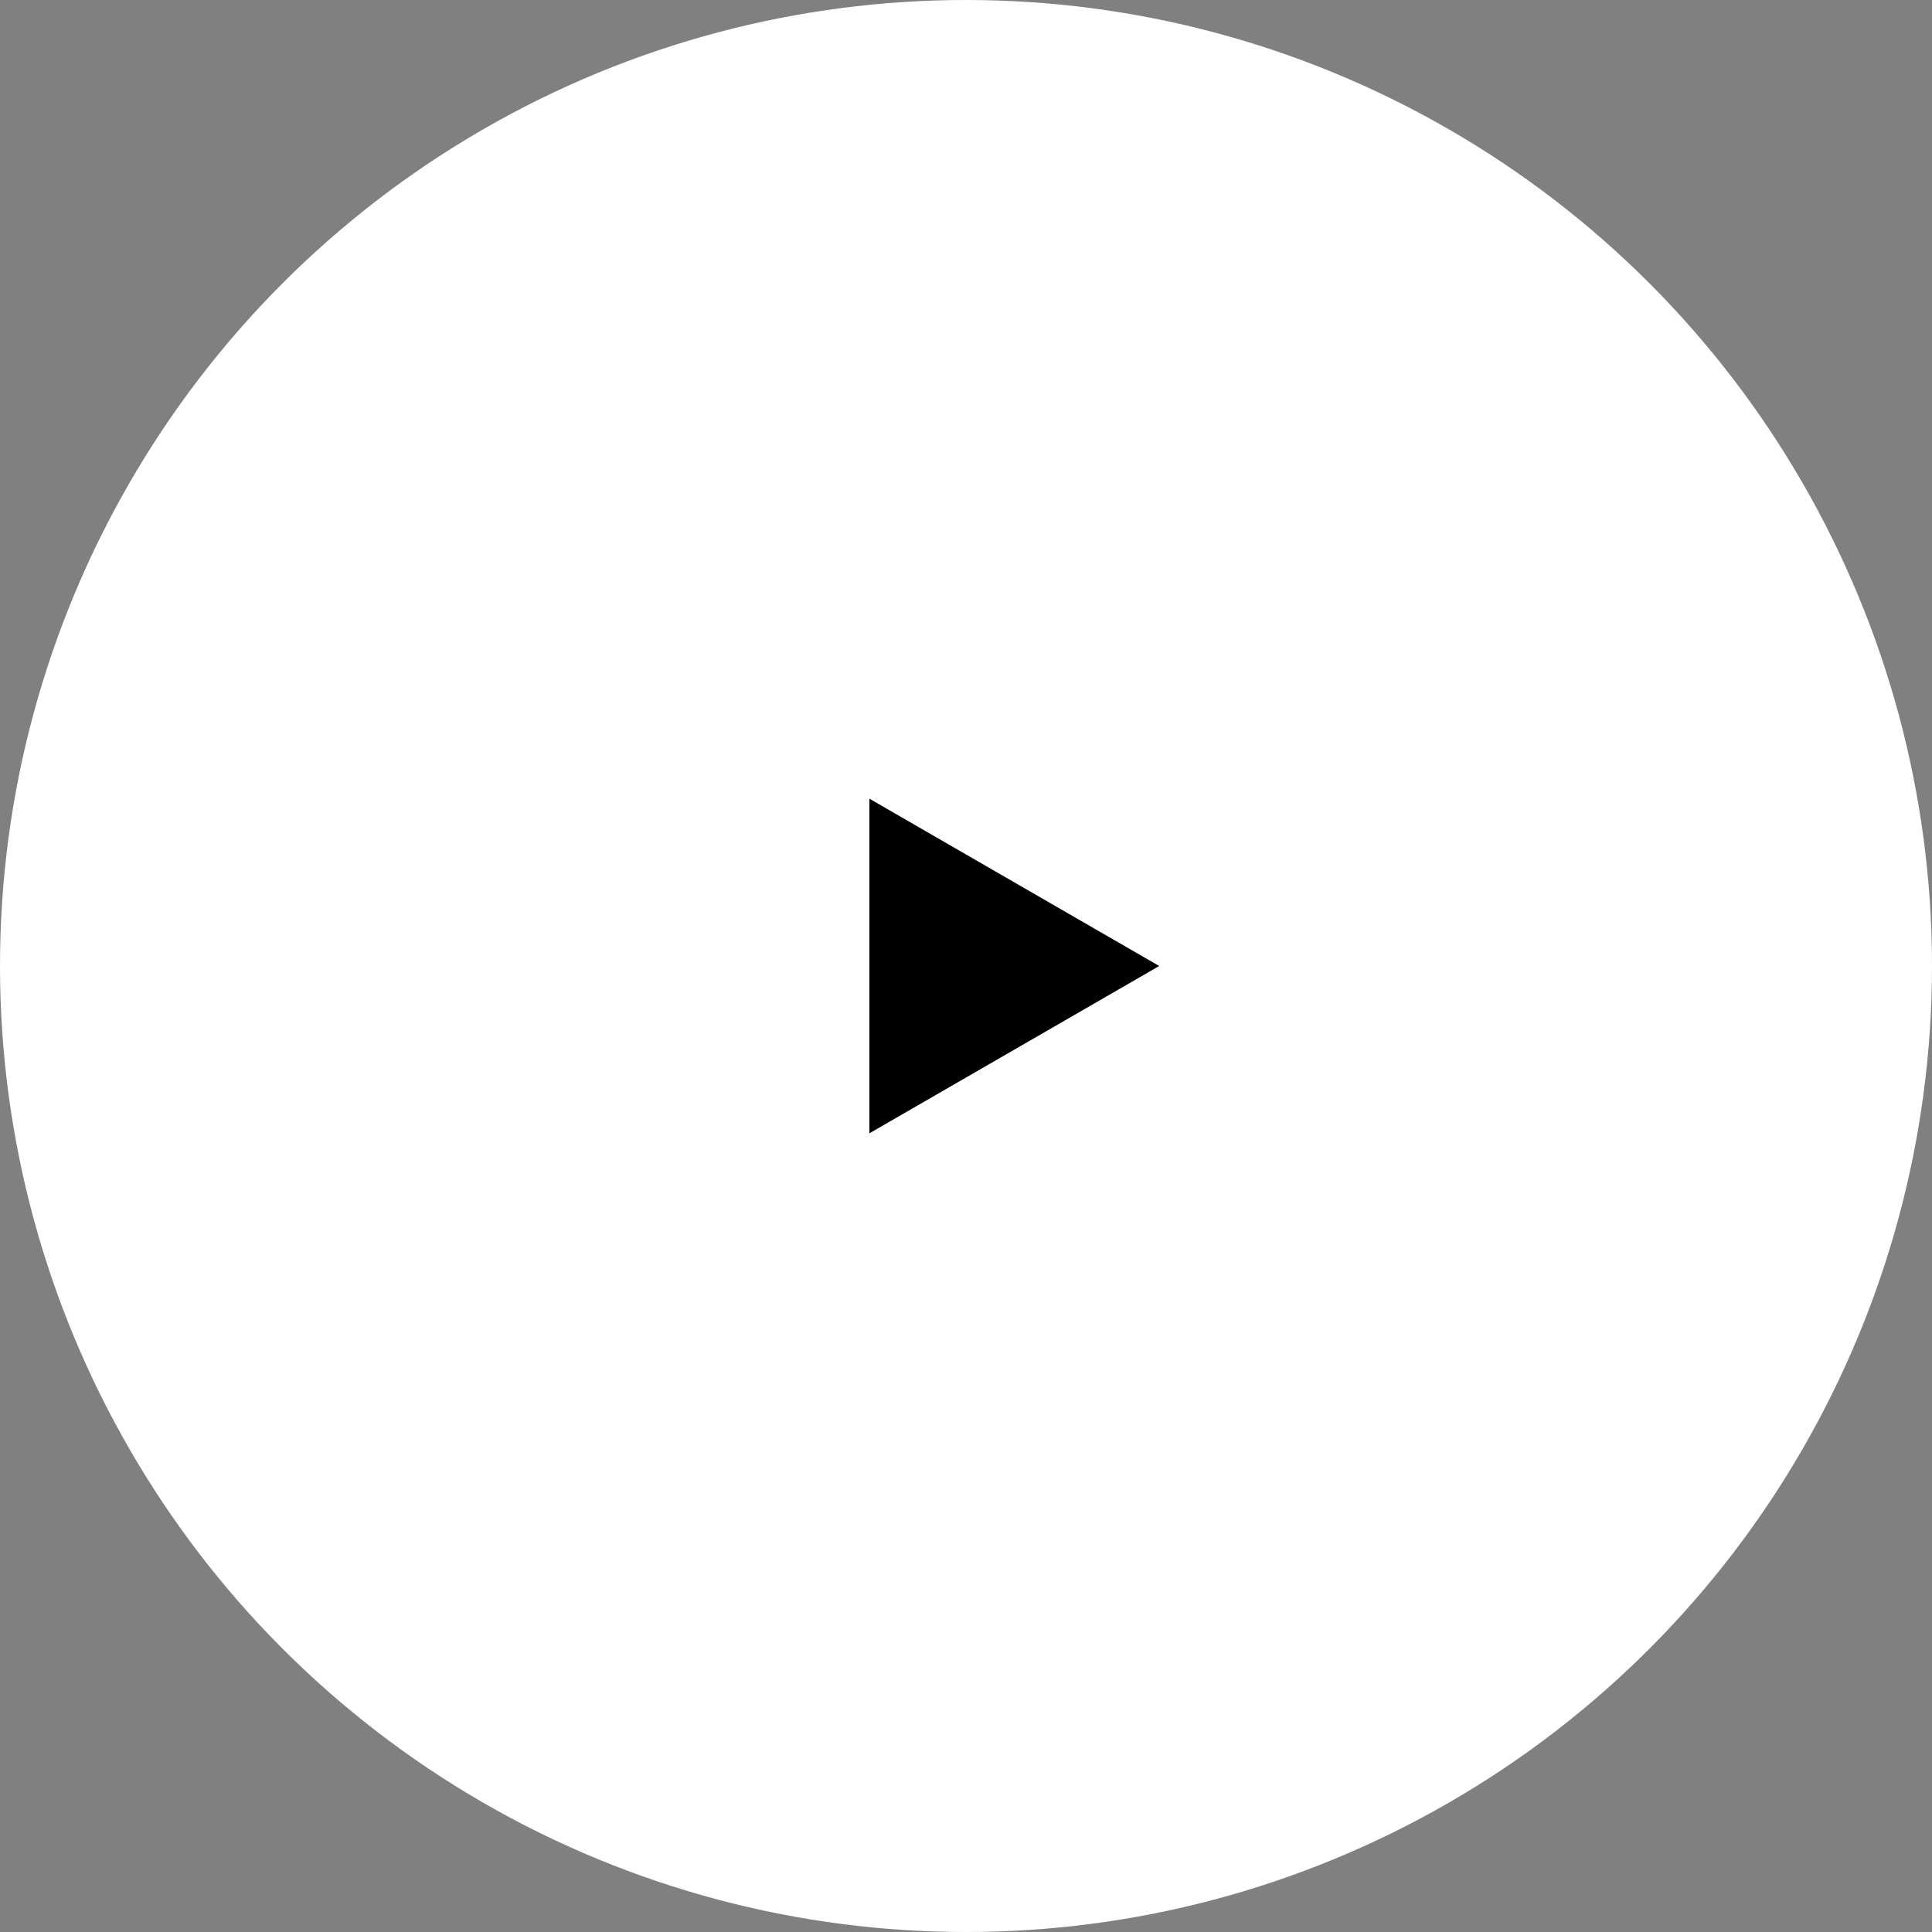 <?xml version="1.0" encoding="UTF-8"?> <svg xmlns="http://www.w3.org/2000/svg" width="90" height="90" viewBox="0 0 90 90" fill="none"><rect x="0" y="0" width="90" height="90" fill="#808080" stroke="none"/> <circle cx="45" cy="45" r="45" fill="white"></circle> <path d="M54 45L40.5 52.794L40.5 37.206L54 45Z" fill="black"></path> </svg> 